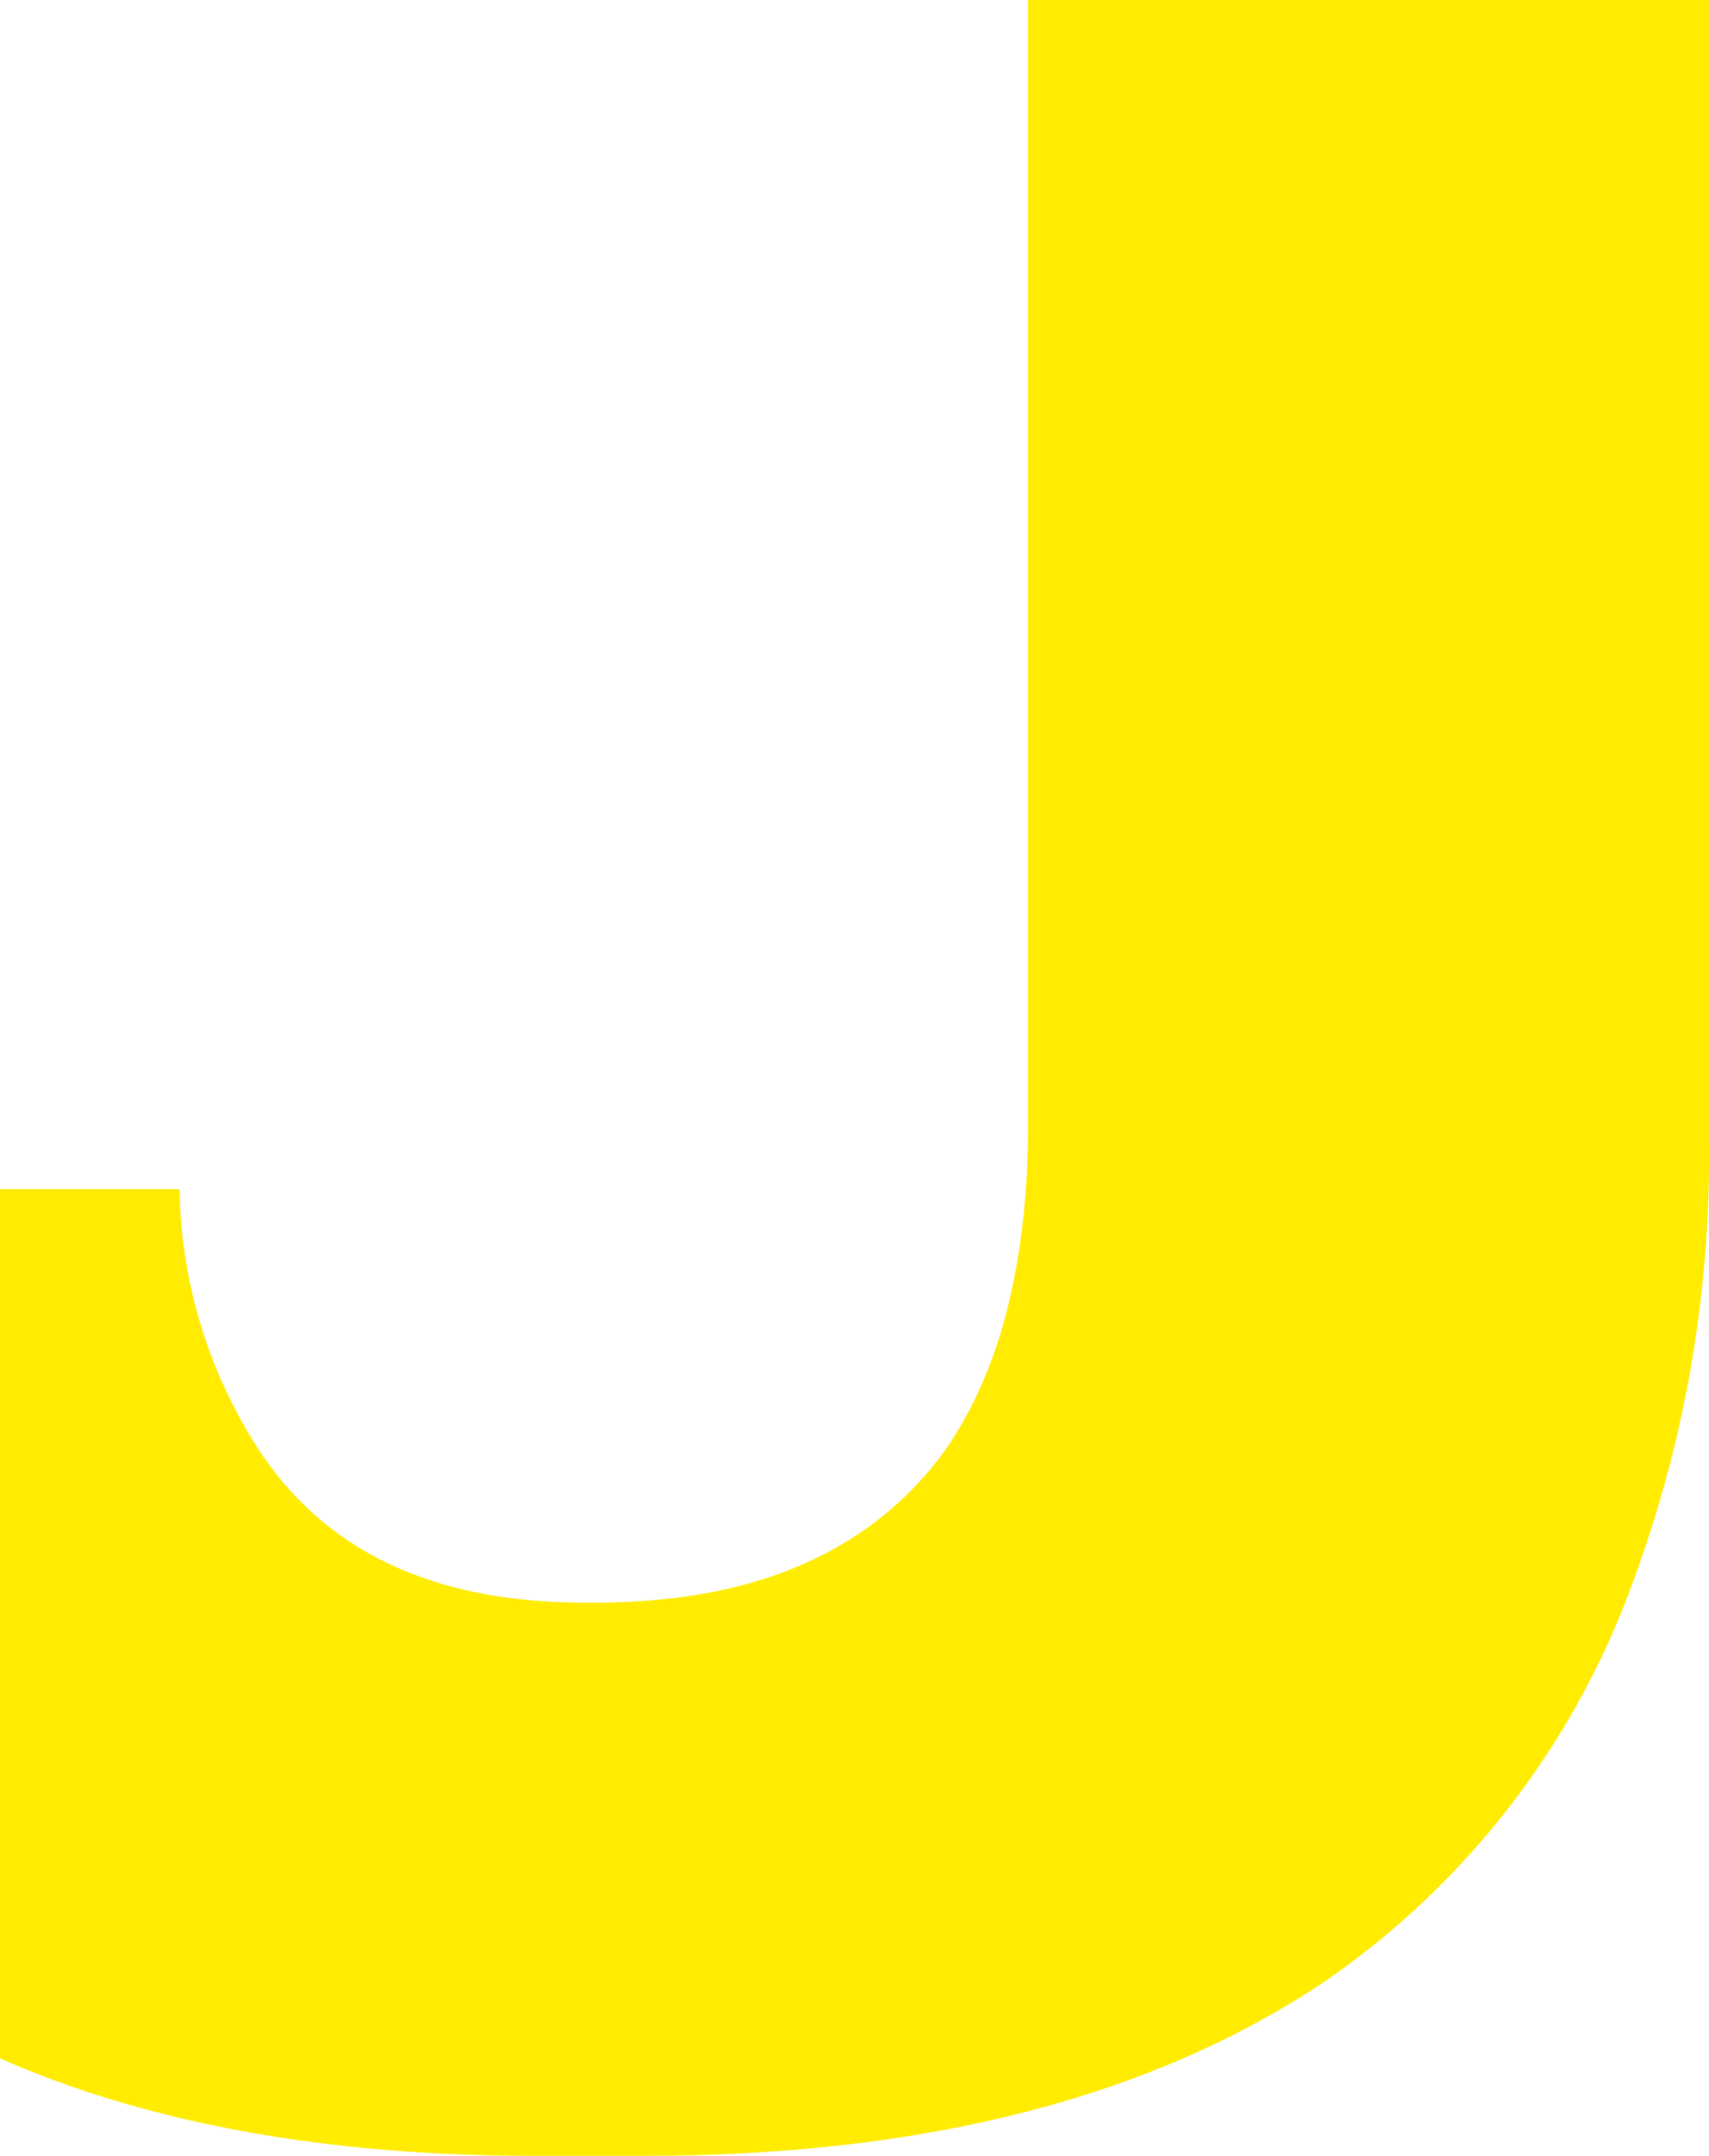 <?xml version="1.0" encoding="UTF-8"?> <svg xmlns="http://www.w3.org/2000/svg" width="180" height="227" viewBox="0 0 180 227" fill="none"> <path d="M-13.175 209.606C-27.949 200.273 -39.394 186.499 -45.87 170.258C-51.405 156.421 -54.165 141.628 -53.992 126.724V125.215H18.905C19.051 134.801 21.851 144.159 26.992 152.247C34.007 163.248 45.511 168.748 61.505 168.748H62.705C79.087 168.748 91.184 163.648 98.998 153.448C105.213 145.032 108.309 133.219 108.287 118.011V0H179.984V119.829C180.234 135.593 177.585 151.268 172.17 166.072C166.041 183.375 154.595 198.291 139.474 208.68C121.195 220.893 97.308 226.999 67.811 226.999H57.015C28.02 227.09 4.624 221.293 -13.175 209.606Z" fill="#FFEC00"></path> </svg> 
